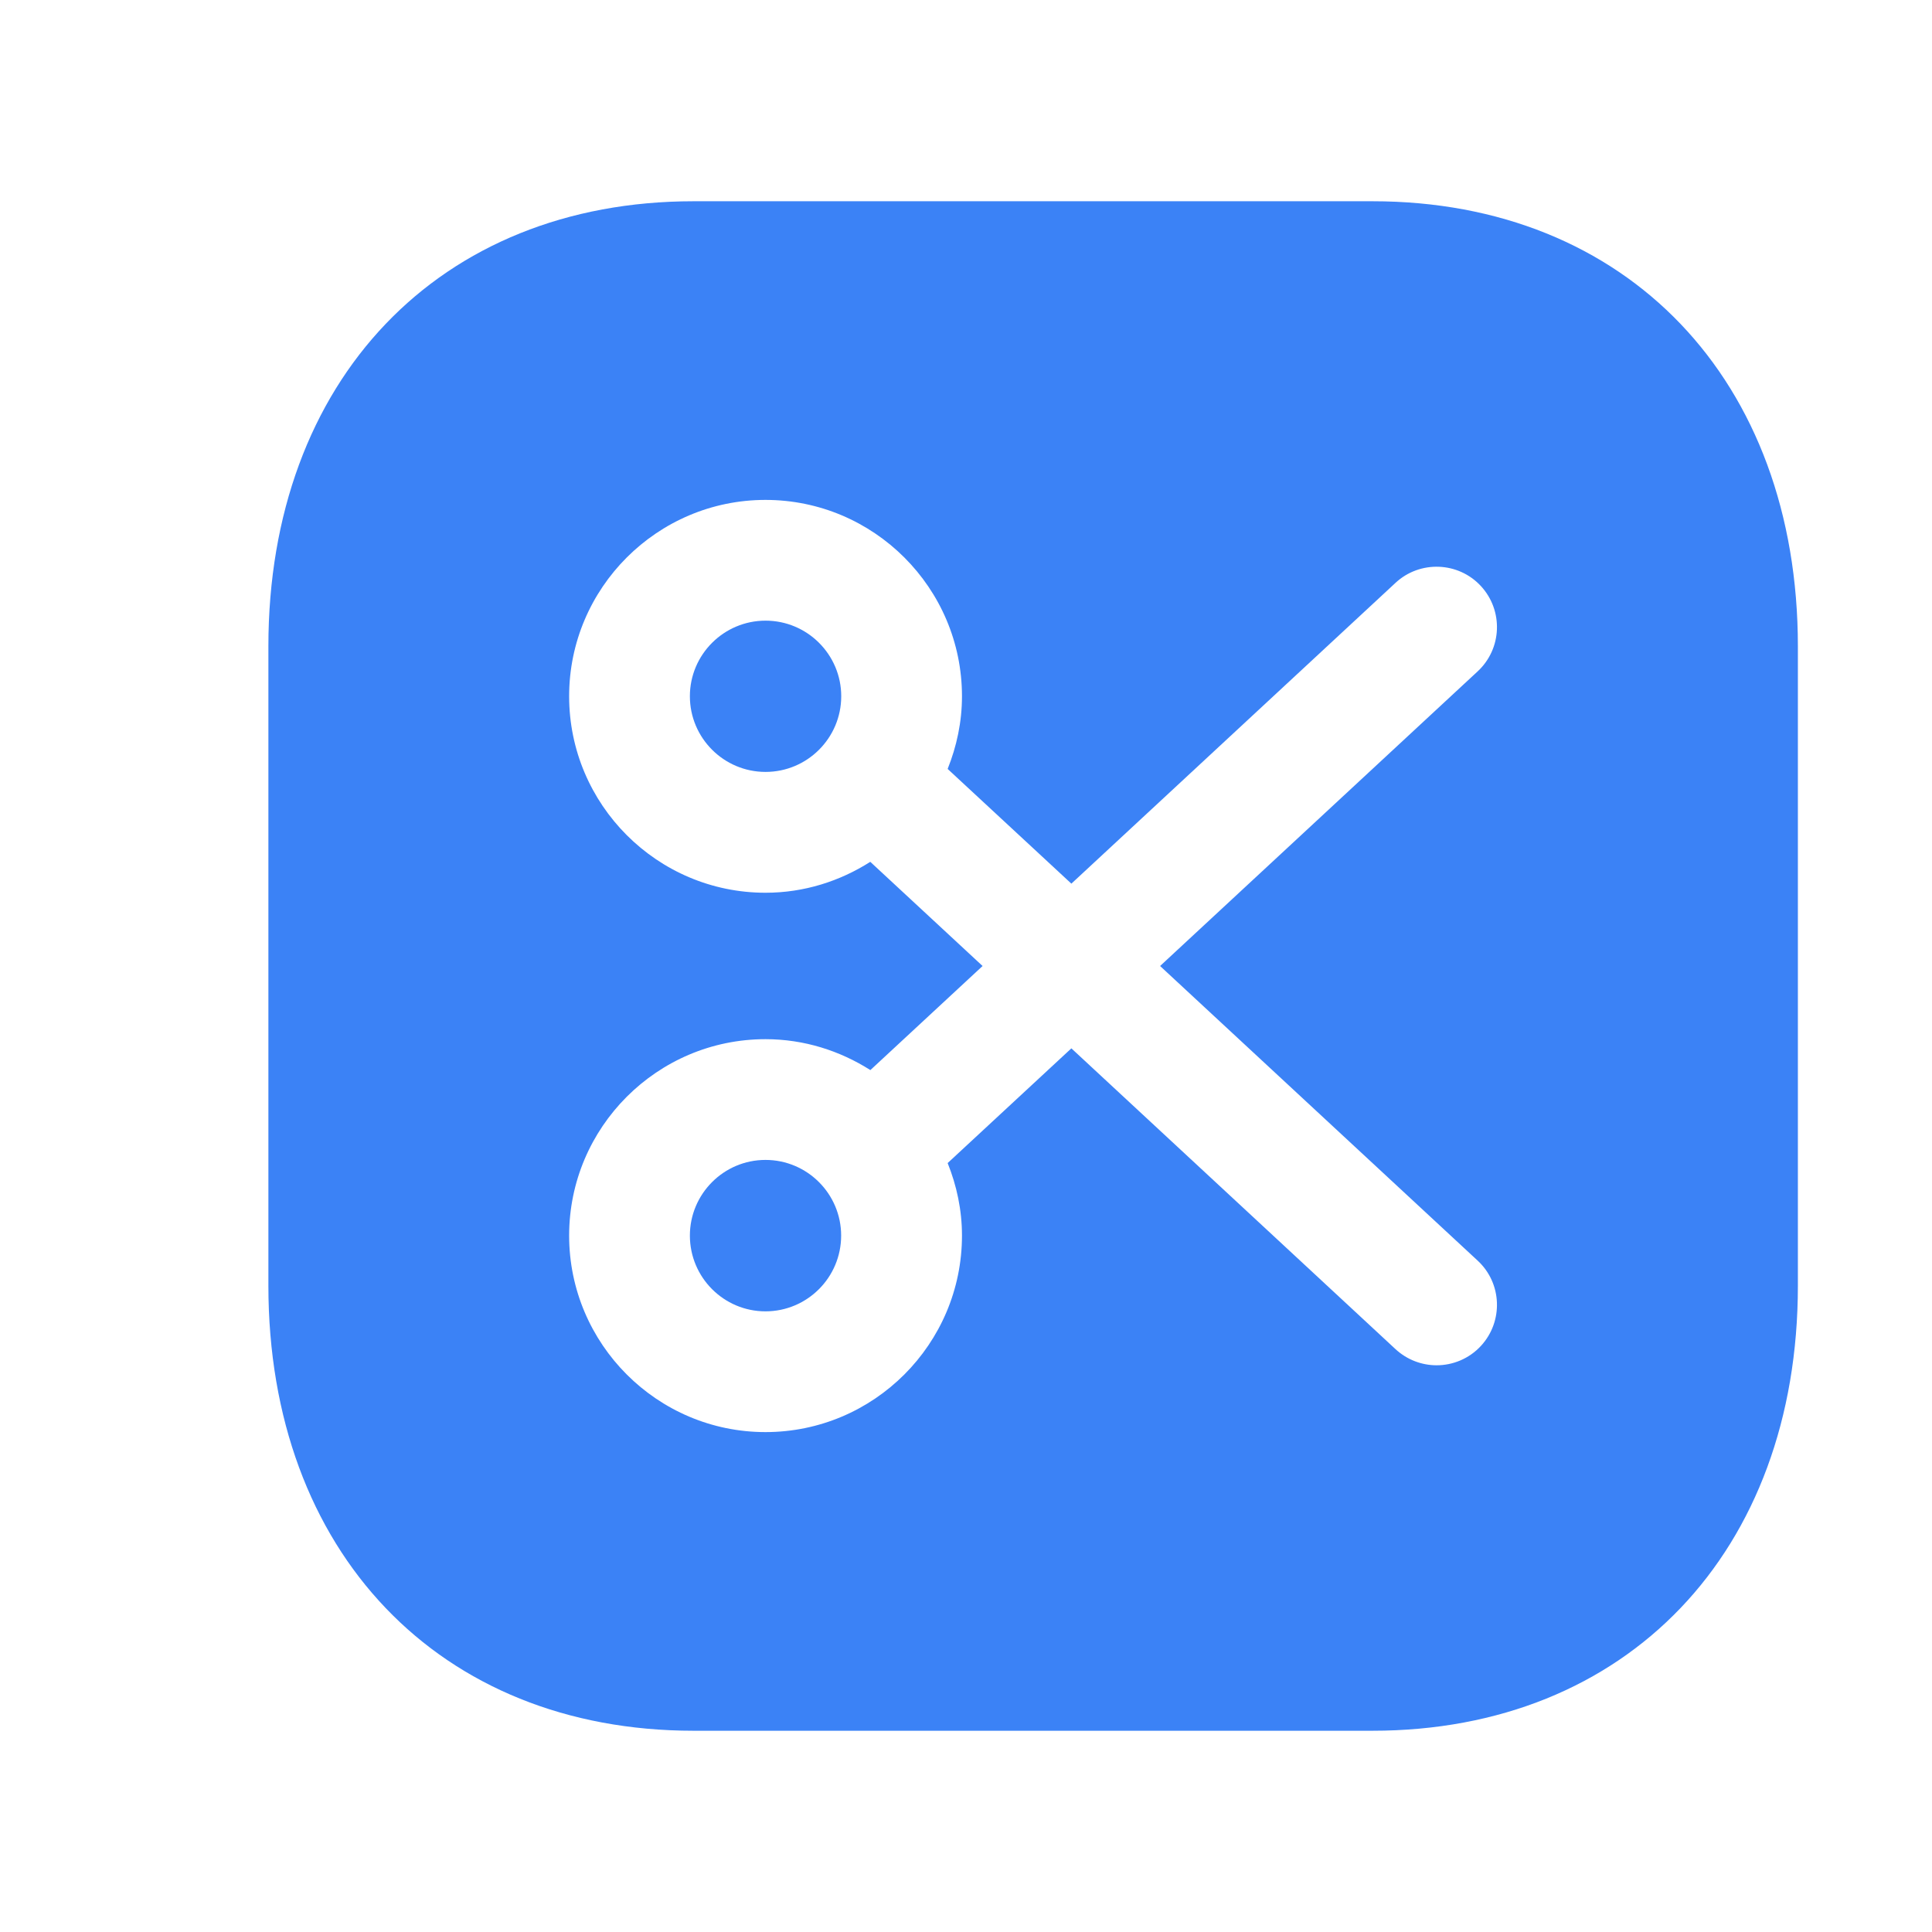 <svg xmlns="http://www.w3.org/2000/svg" width="24" height="24" viewBox="0 0 24 24" fill="none"><path fill-rule="evenodd" clip-rule="evenodd" d="M10.45 8.649C10.45 8.131 10.028 7.71 9.51 7.71C8.992 7.71 8.57 8.131 8.57 8.649C8.57 9.168 8.992 9.589 9.51 9.589C10.028 9.589 10.45 9.168 10.45 8.649Z" fill="#3b82f6"></path><path fill-rule="evenodd" clip-rule="evenodd" d="M9.509 14.409C8.991 14.409 8.57 14.831 8.57 15.349C8.57 15.868 8.991 16.29 9.509 16.29C10.028 16.29 10.449 15.868 10.449 15.349C10.449 14.831 10.028 14.409 9.509 14.409Z" fill="#3b82f6"></path><path fill-rule="evenodd" clip-rule="evenodd" d="M18.356 15.66C18.66 15.941 18.677 16.416 18.396 16.72C18.249 16.879 18.047 16.96 17.846 16.96C17.664 16.96 17.48 16.893 17.336 16.76L13.309 13.023L11.772 14.448C11.884 14.727 11.95 15.03 11.95 15.349C11.95 16.695 10.855 17.79 9.509 17.79C8.165 17.79 7.07 16.695 7.07 15.349C7.07 14.004 8.165 12.909 9.509 12.909C9.989 12.909 10.434 13.053 10.812 13.293L12.206 12L10.811 10.706C10.434 10.946 9.989 11.09 9.509 11.09C8.165 11.09 7.07 9.995 7.07 8.649C7.07 7.305 8.165 6.21 9.509 6.21C10.855 6.21 11.95 7.305 11.95 8.649C11.95 8.969 11.884 9.272 11.772 9.552L13.309 10.977L17.336 7.24C17.638 6.959 18.115 6.976 18.396 7.28C18.677 7.584 18.66 8.058 18.356 8.34L14.411 12L18.356 15.66ZM17.05 2.5H8.616C5.457 2.5 3.334 4.722 3.334 8.03V15.97C3.334 19.277 5.457 21.5 8.616 21.5H17.049C20.21 21.5 22.334 19.277 22.334 15.97V8.03C22.334 4.722 20.21 2.5 17.05 2.5Z" fill="#3b82f6"></path></svg>